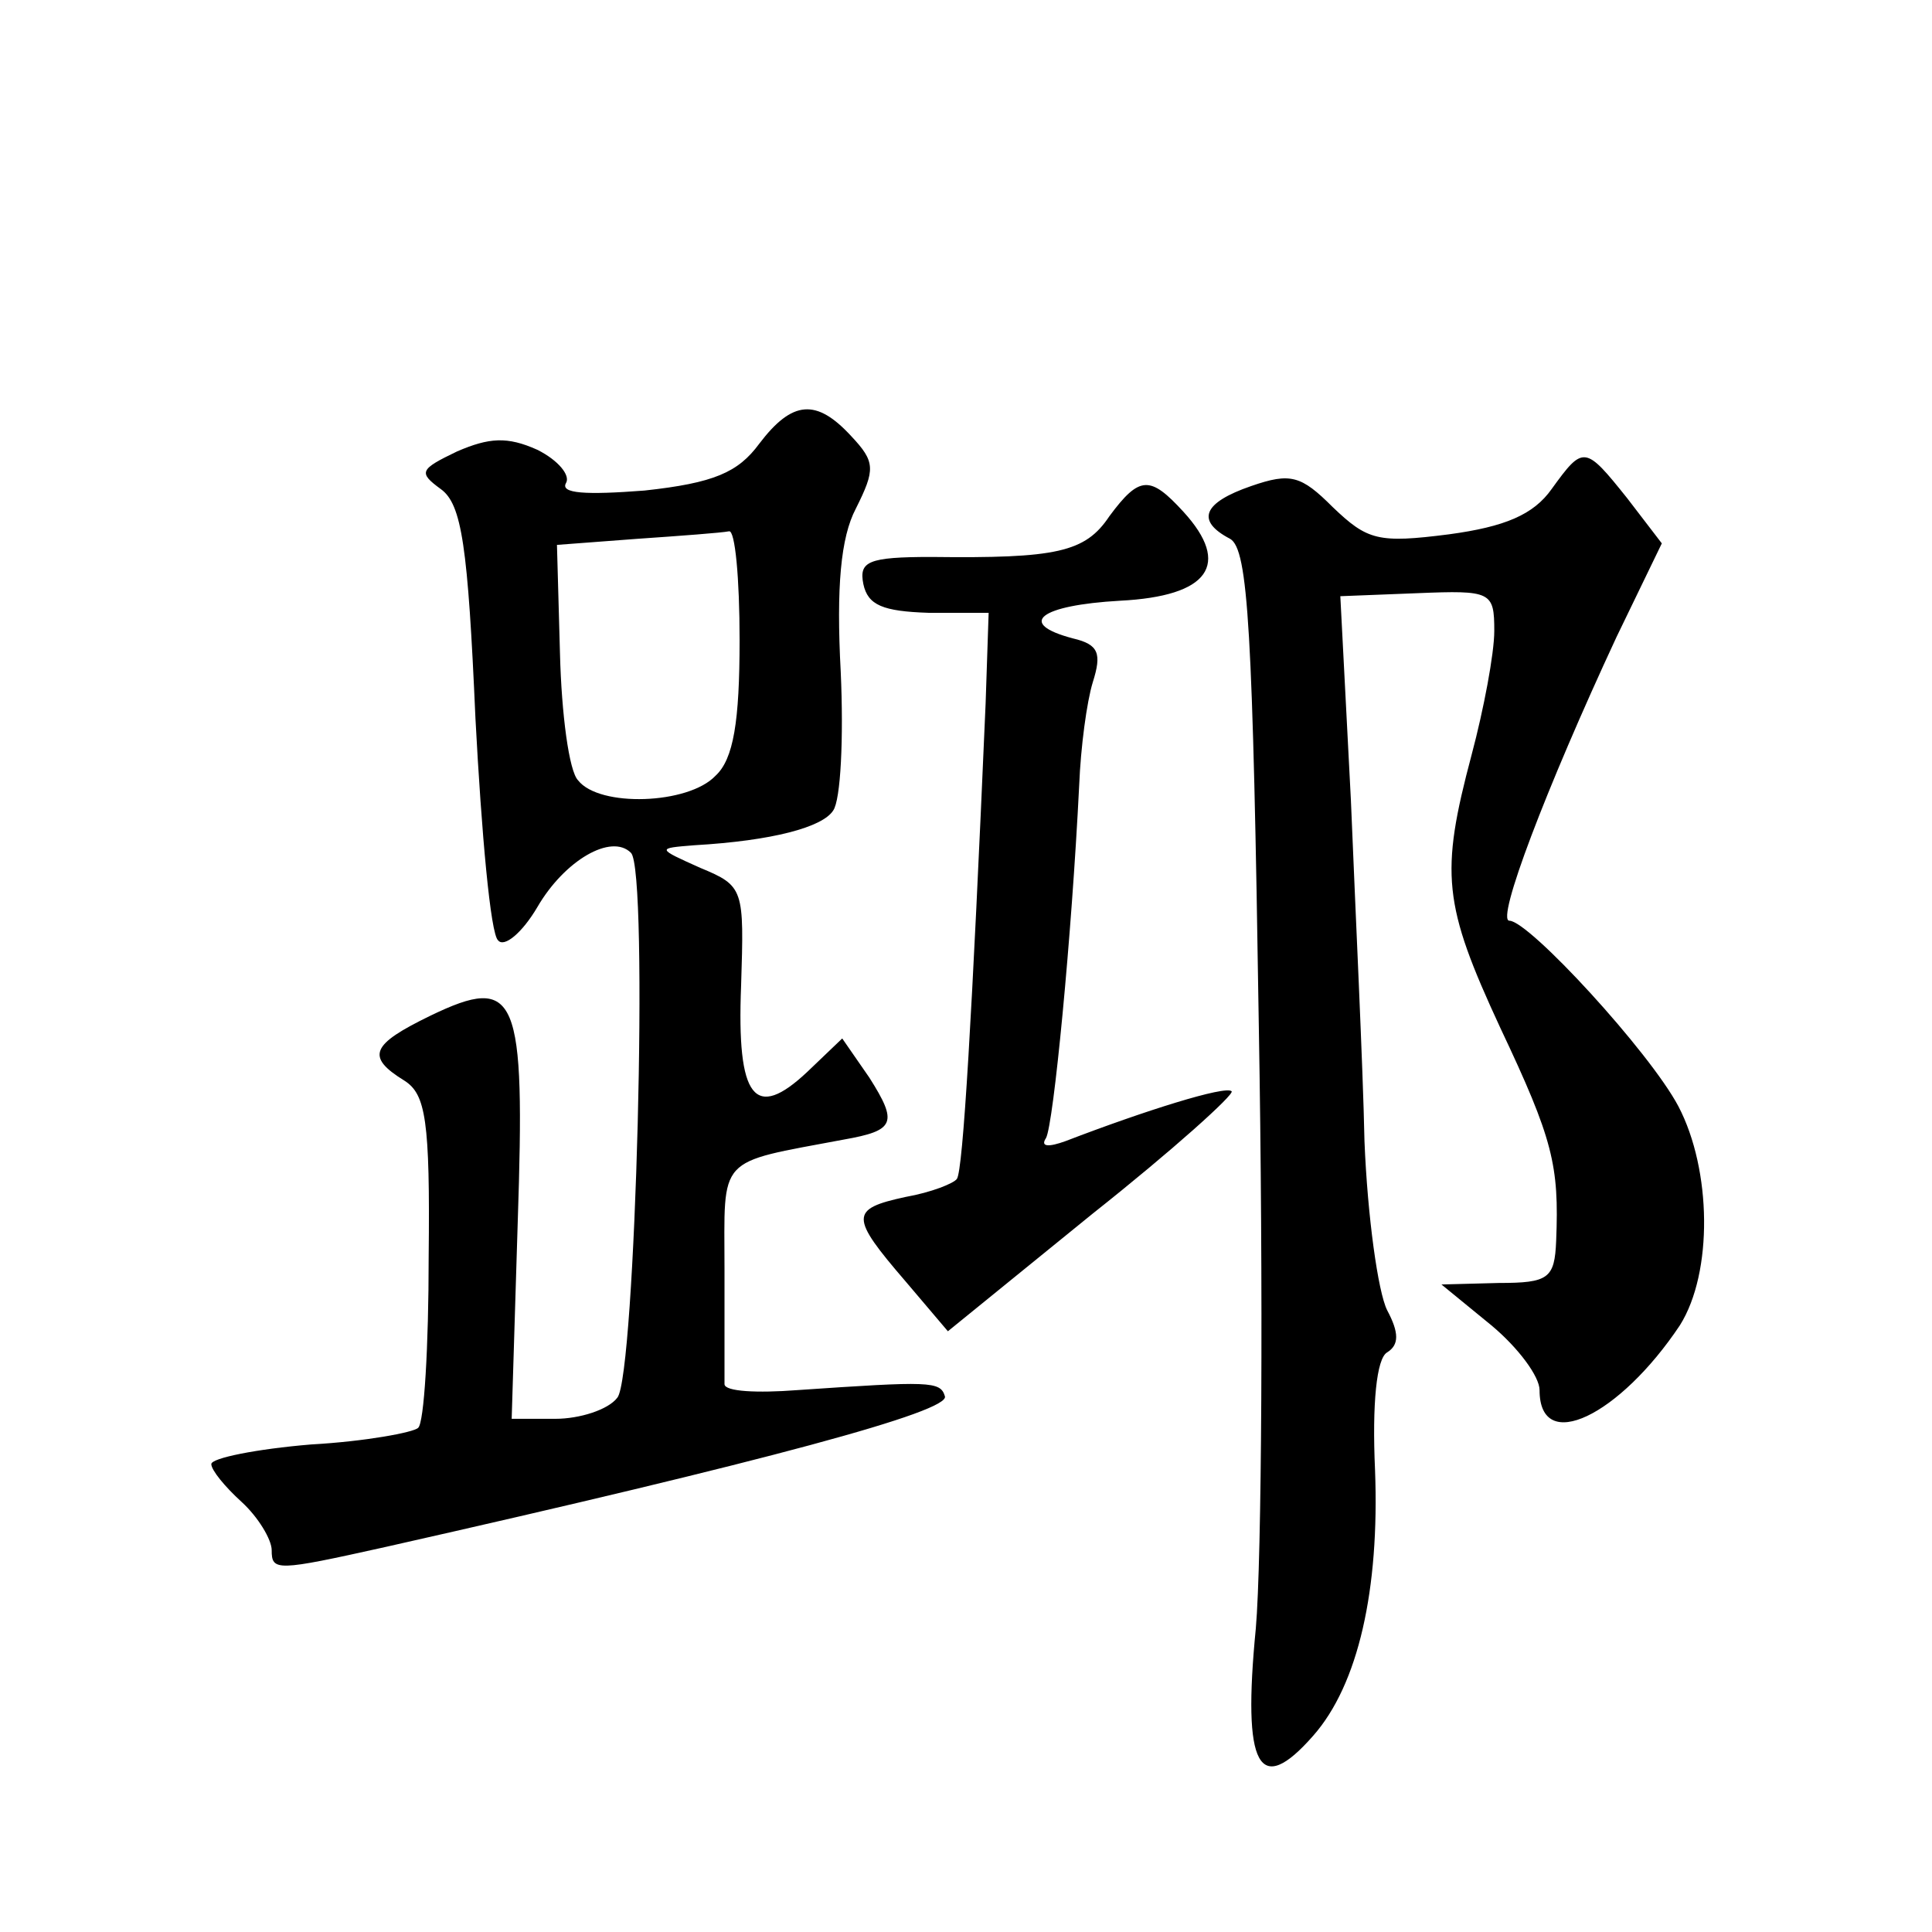 <?xml version="1.0" standalone="no"?>
<!DOCTYPE svg PUBLIC "-//W3C//DTD SVG 20010904//EN"
 "http://www.w3.org/TR/2001/REC-SVG-20010904/DTD/svg10.dtd">
<svg version="1.0" xmlns="http://www.w3.org/2000/svg"
 width="128pt" height="128pt" viewBox="0 0 128 128"
 preserveAspectRatio="xMidYMid meet">
<g transform="translate(0,128) scale(0.1,-0.1)"
fill="#0" stroke="none">
<path d="M503 986 c-14 -19 -30 -26 -76 -31 -39 -3 -56 -2 -52 5 3 5 -5 15 -19
22 -20 9 -32 8 -53 -1 -25 -12 -26 -14 -11 -25 14 -10 18 -38 23 -152 4 -76 10
-143 15 -147 4 -5 16 5 26 22 18 31 49 49 62 36 12 -11 3 -347 -9 -361 -6 -8 -25
-14 -41 -14 l-29 0 4 130 c5 151 0 165 -58 137 -39 -19 -43 -27 -17 -43 14 -9 17
-26 16 -117 0 -59 -3 -110 -7 -113 -3 -3 -35 -9 -71 -11 -36 -3 -66 -9 -66 -13
0 -4 9 -15 20 -25 11 -10 20 -25 20 -32 0 -14 3 -14 75 2 253 57 375 90 371 100
-3 10 -10 10 -98 4 -26 -2 -48 -1 -48 4 0 4 0 38 0 76 0 76 -6 70 79 86 34 6 36
11 17 41 l-18 26 -23 -22 c-35 -33 -47 -18 -44 57 2 64 2 66 -27 78 -29 13 -29
13 -4 15 52 3 85 12 92 23 5 7 7 48 5 92 -3 56 0 89 10 108 13 26 13 31 -3 48 -23
25 -39 24 -61 -5z m-13 -130 c0 -54 -4 -79 -16 -90 -18 -19 -77 -21 -91 -3 -6 6
-11 44 -12 84 l-2 72 53 4 c29 2 56 4 61 5 4 1 7 -31 7 -72z M1028 956 c-12 -17
-31 -25 -68 -30 -47 -6 -54 -4 -77 18 -21 21 -28 23 -54 14 -32 -11 -37 -23 -14
-35 12 -7 15 -60 19 -323 3 -173 2 -353 -2 -399 -9 -92 2 -112 38 -71 30 34 44
97 41 176 -2 44 1 74 8 78 8 5 8 13 0 28 -6 12 -13 62 -15 112 -1 50 -6 152 -9
226 l-7 135 51 2 c49 2 51 1 51 -25 0 -15 -7 -52 -15 -82 -21 -79 -19 -99 19 -181
35 -74 39 -91 37 -141 -1 -25 -5 -28 -38 -28 l-38 -1 33 -27 c18 -15 32 -34 32
-43 0 -43 53 -17 93 43 22 35 21 103 -1 145 -19 36 -99 123 -112 123 -9 0 24 87
71 188 l30 62 -23 30 c-28 35 -29 35 -50 6z M735 938 c-16 -24 -35 -28 -118 -27
-42 0 -48 -3 -45 -18 3 -14 13 -18 43 -19 l40 0 -2 -60 c-9 -209 -15 -309 -19 -315
-2 -3 -17 -9 -34 -12 -37 -8 -37 -13 0 -56 l28 -33 96 78 c53 42 94 79 92 81 -4
4 -58 -13 -110 -33 -11 -4 -17 -4 -13 2 5 9 17 133 22 234 1 25 5 55 9 68 6 19
4 25 -13 29 -38 10 -22 22 31 25 59 3 74 24 42 59 -22 24 -29 24 -49 -3z"/>
</g>
</svg>
